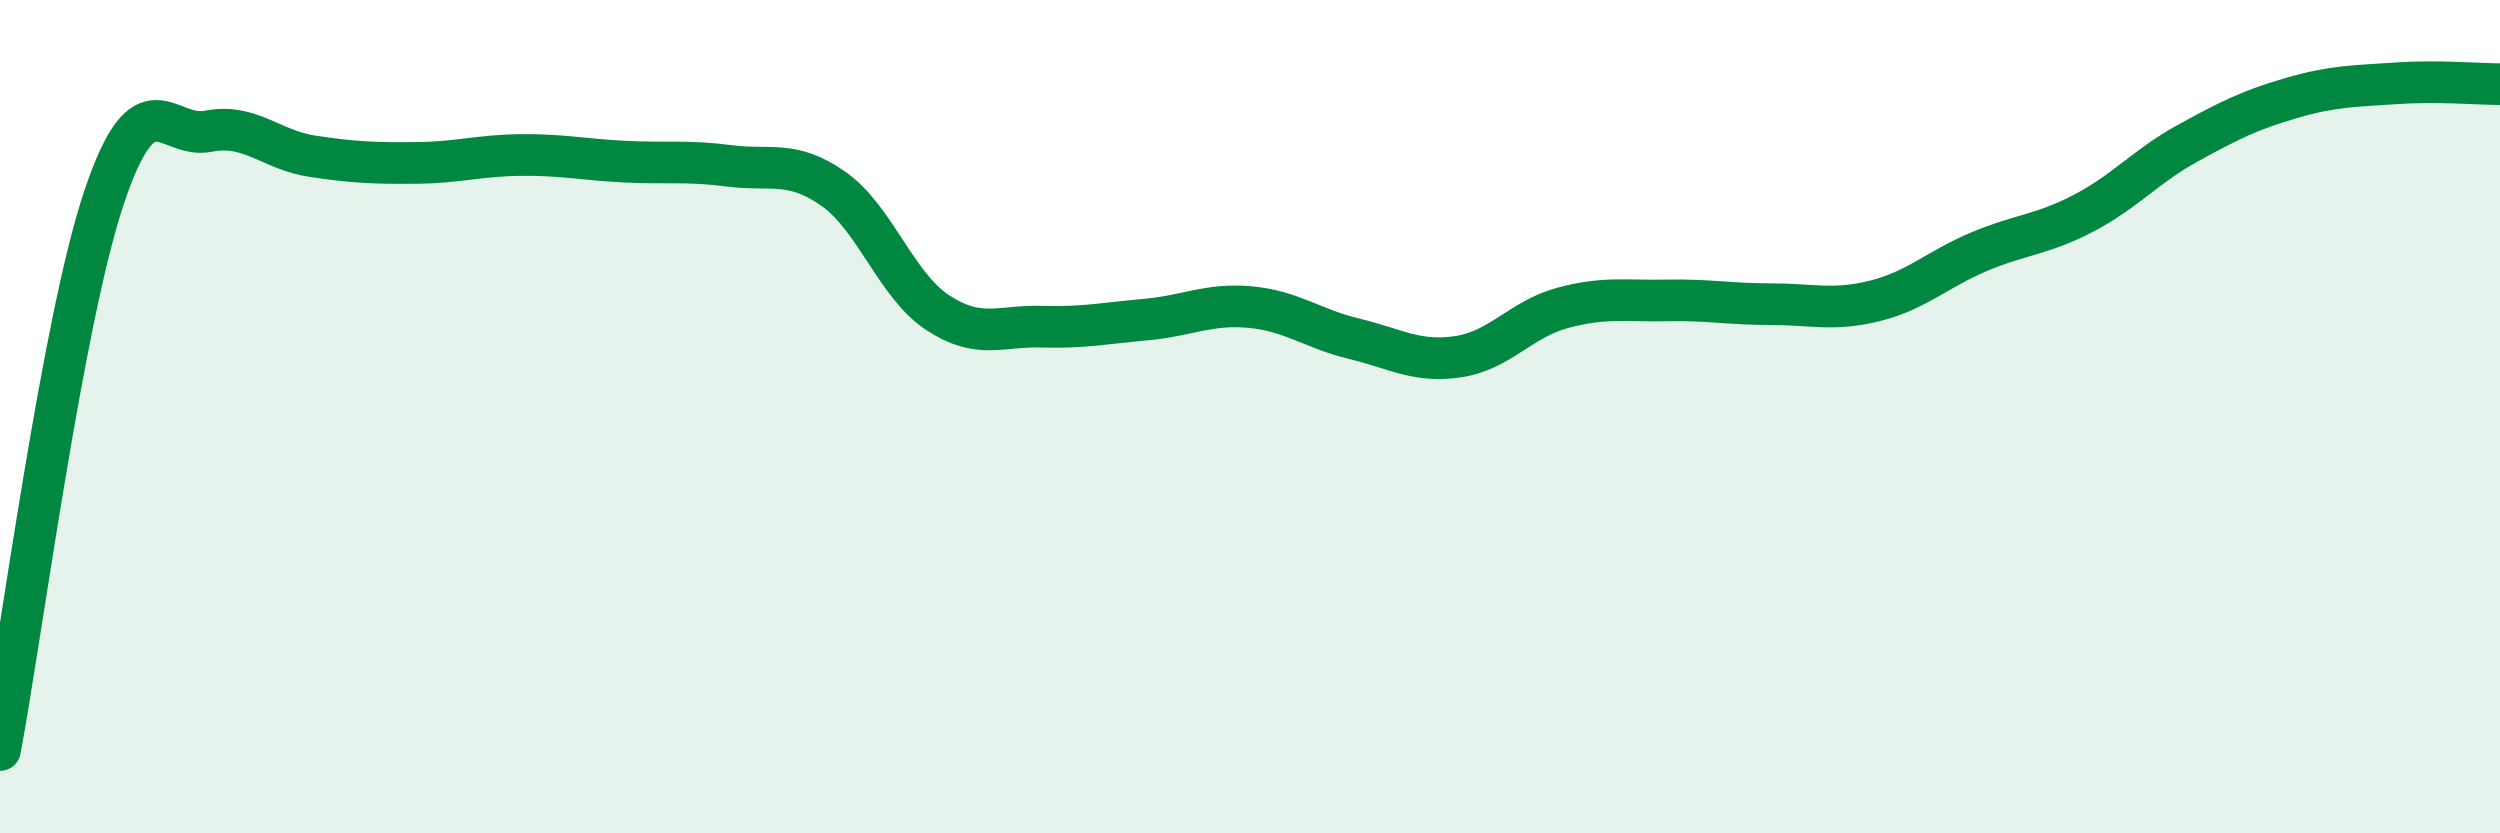 
    <svg width="60" height="20" viewBox="0 0 60 20" xmlns="http://www.w3.org/2000/svg">
      <path
        d="M 0,18 C 0.5,15.35 1.5,7.7 2.5,4.73 C 3.5,1.76 4,3.35 5,3.15 C 6,2.95 6.5,3.6 7.5,3.75 C 8.5,3.9 9,3.92 10,3.91 C 11,3.9 11.5,3.73 12.5,3.72 C 13.5,3.71 14,3.83 15,3.88 C 16,3.93 16.5,3.85 17.5,3.98 C 18.5,4.11 19,3.83 20,4.53 C 21,5.23 21.5,6.84 22.5,7.5 C 23.5,8.16 24,7.81 25,7.84 C 26,7.87 26.5,7.76 27.5,7.67 C 28.5,7.58 29,7.28 30,7.37 C 31,7.46 31.5,7.89 32.5,8.13 C 33.5,8.37 34,8.71 35,8.56 C 36,8.41 36.5,7.66 37.5,7.39 C 38.5,7.12 39,7.23 40,7.21 C 41,7.19 41.5,7.3 42.5,7.3 C 43.5,7.3 44,7.47 45,7.22 C 46,6.97 46.5,6.46 47.5,6.04 C 48.5,5.62 49,5.64 50,5.12 C 51,4.6 51.5,3.99 52.5,3.44 C 53.5,2.89 54,2.64 55,2.35 C 56,2.06 56.5,2.07 57.5,2 C 58.5,1.93 59.5,2.02 60,2.02L60 20L0 20Z"
        fill="#008740"
        opacity="0.1"
        stroke-linecap="round"
        stroke-linejoin="round"
      />
      <path
        d="M 0,18 C 0.5,15.35 1.5,7.7 2.5,4.73 C 3.5,1.76 4,3.35 5,3.15 C 6,2.95 6.5,3.6 7.5,3.75 C 8.5,3.9 9,3.92 10,3.91 C 11,3.9 11.5,3.73 12.5,3.72 C 13.5,3.71 14,3.83 15,3.88 C 16,3.93 16.5,3.85 17.5,3.98 C 18.5,4.11 19,3.83 20,4.53 C 21,5.23 21.5,6.84 22.5,7.5 C 23.5,8.16 24,7.81 25,7.84 C 26,7.87 26.5,7.76 27.5,7.67 C 28.5,7.58 29,7.28 30,7.37 C 31,7.46 31.5,7.89 32.5,8.13 C 33.5,8.37 34,8.71 35,8.56 C 36,8.41 36.5,7.66 37.5,7.39 C 38.5,7.12 39,7.23 40,7.21 C 41,7.19 41.5,7.3 42.5,7.3 C 43.5,7.3 44,7.47 45,7.22 C 46,6.97 46.5,6.46 47.5,6.04 C 48.5,5.62 49,5.64 50,5.12 C 51,4.6 51.5,3.99 52.5,3.44 C 53.5,2.89 54,2.64 55,2.35 C 56,2.06 56.5,2.07 57.5,2 C 58.5,1.93 59.5,2.02 60,2.02"
        stroke="#008740"
        stroke-width="1"
        fill="none"
        stroke-linecap="round"
        stroke-linejoin="round"
      />
    </svg>
  